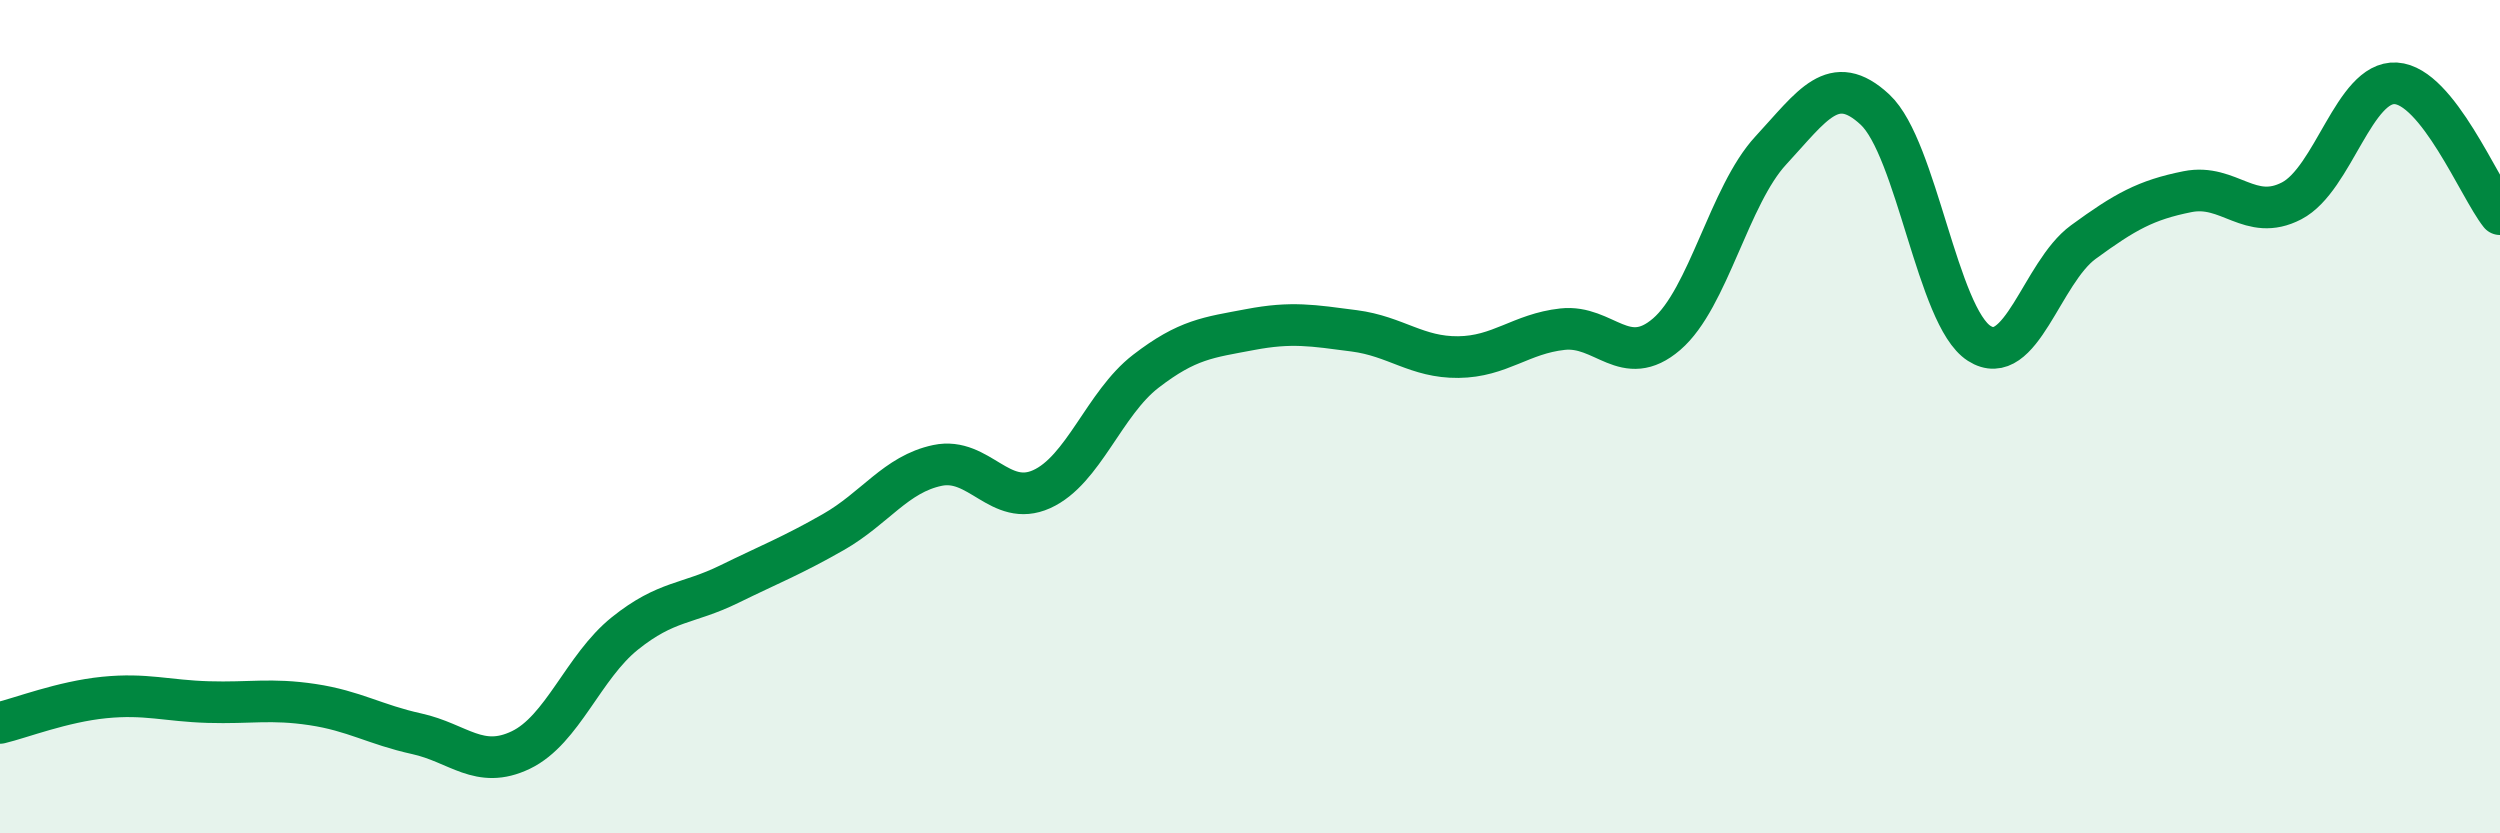 
    <svg width="60" height="20" viewBox="0 0 60 20" xmlns="http://www.w3.org/2000/svg">
      <path
        d="M 0,17.35 C 0.5,17.23 1.5,16.84 2.5,16.74 C 3.5,16.64 4,16.82 5,16.85 C 6,16.88 6.5,16.76 7.5,16.91 C 8.5,17.06 9,17.39 10,17.61 C 11,17.83 11.5,18.48 12.5,18 C 13.5,17.52 14,16 15,15.2 C 16,14.4 16.5,14.51 17.5,14.02 C 18.5,13.53 19,13.34 20,12.77 C 21,12.2 21.5,11.38 22.5,11.17 C 23.5,10.96 24,12.19 25,11.74 C 26,11.29 26.5,9.68 27.5,8.91 C 28.5,8.14 29,8.1 30,7.91 C 31,7.72 31.5,7.81 32.5,7.94 C 33.5,8.07 34,8.58 35,8.57 C 36,8.56 36.5,8.01 37.5,7.9 C 38.5,7.79 39,8.88 40,8.02 C 41,7.16 41.5,4.69 42.5,3.61 C 43.5,2.53 44,1.7 45,2.63 C 46,3.56 46.5,7.6 47.5,8.24 C 48.5,8.88 49,6.54 50,5.81 C 51,5.08 51.5,4.8 52.5,4.6 C 53.5,4.4 54,5.34 55,4.82 C 56,4.3 56.5,1.94 57.5,2 C 58.5,2.06 59.5,4.51 60,5.14L60 20L0 20Z"
        fill="#008740"
        opacity="0.1"
        stroke-linecap="round"
        stroke-linejoin="round"
      />
      <path
        d="M 0,17.35 C 0.5,17.23 1.5,16.84 2.5,16.74 C 3.5,16.64 4,16.82 5,16.85 C 6,16.88 6.5,16.76 7.5,16.91 C 8.5,17.06 9,17.39 10,17.61 C 11,17.83 11.5,18.48 12.5,18 C 13.5,17.52 14,16 15,15.2 C 16,14.4 16.5,14.51 17.5,14.02 C 18.5,13.53 19,13.34 20,12.77 C 21,12.2 21.5,11.38 22.5,11.17 C 23.5,10.96 24,12.19 25,11.74 C 26,11.29 26.5,9.68 27.5,8.91 C 28.5,8.14 29,8.1 30,7.91 C 31,7.72 31.5,7.81 32.5,7.94 C 33.5,8.07 34,8.58 35,8.57 C 36,8.56 36.5,8.01 37.5,7.9 C 38.5,7.79 39,8.88 40,8.02 C 41,7.16 41.5,4.69 42.5,3.61 C 43.5,2.53 44,1.7 45,2.63 C 46,3.56 46.5,7.6 47.5,8.24 C 48.5,8.88 49,6.54 50,5.81 C 51,5.08 51.5,4.8 52.5,4.6 C 53.5,4.4 54,5.34 55,4.82 C 56,4.3 56.5,1.94 57.5,2 C 58.5,2.06 59.5,4.51 60,5.14"
        stroke="#008740"
        stroke-width="1"
        fill="none"
        stroke-linecap="round"
        stroke-linejoin="round"
      />
    </svg>
  